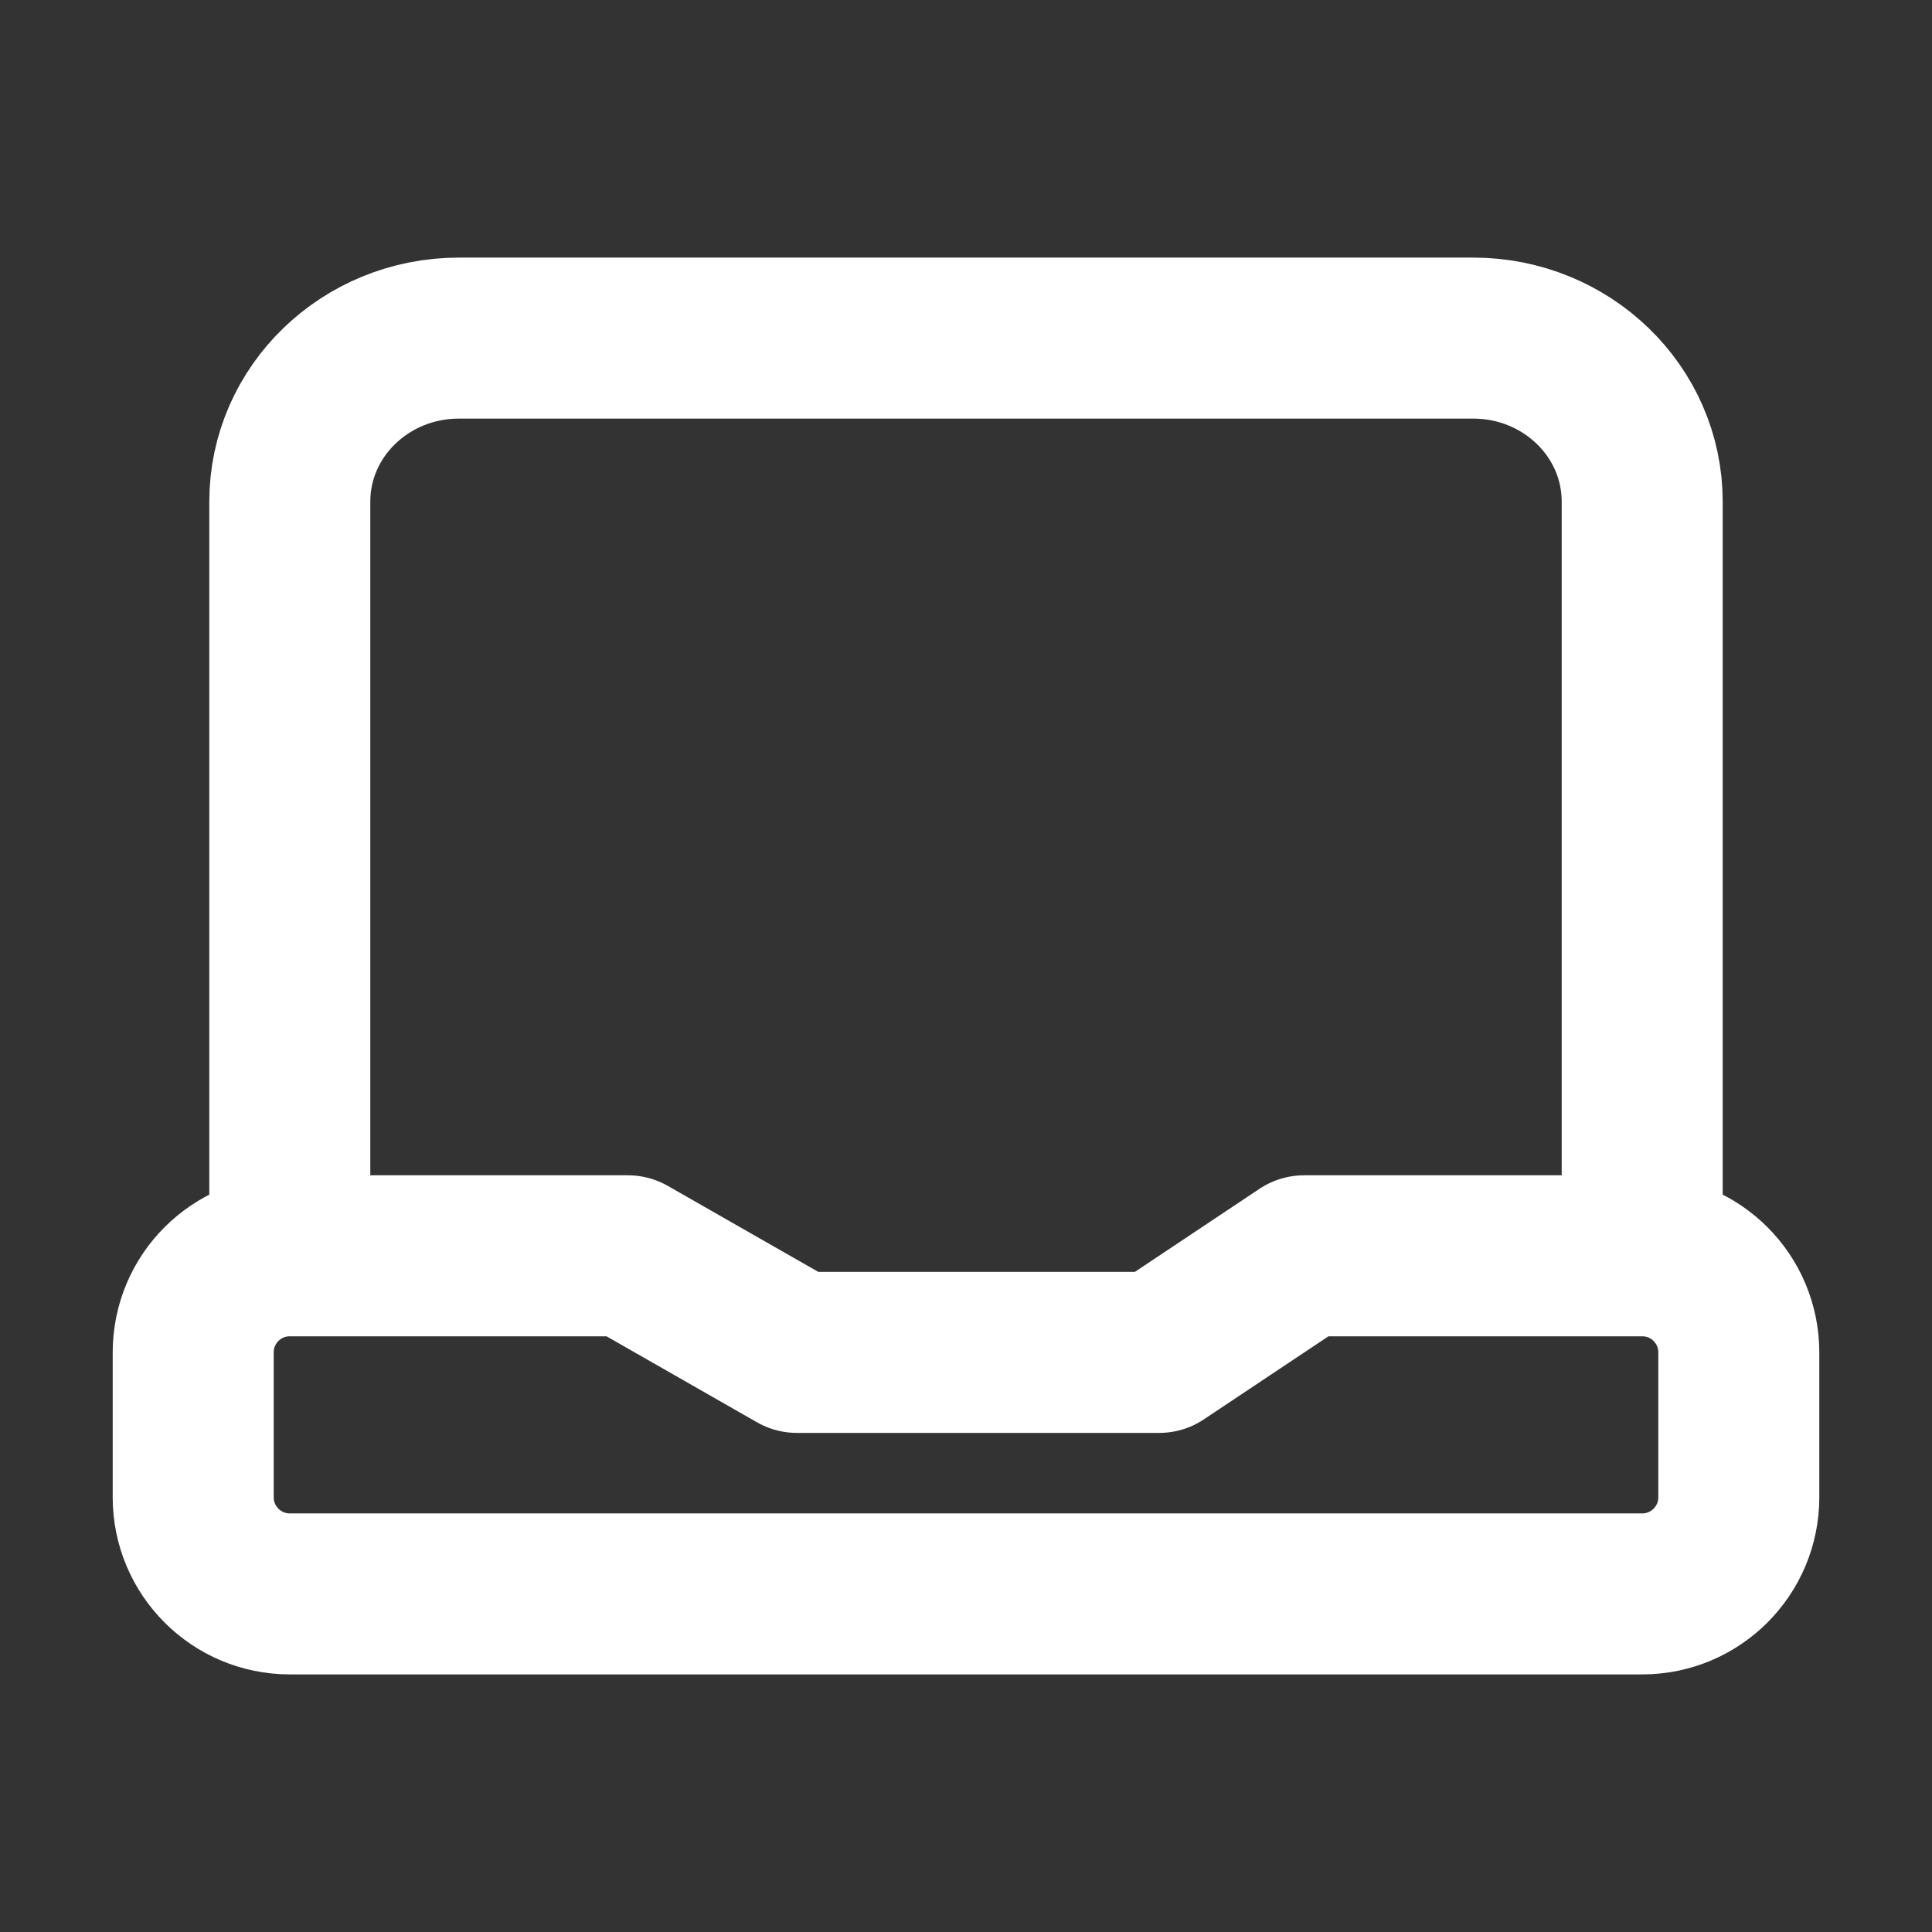 <svg width="24" height="24" viewBox="0 0 24 24" fill="none" xmlns="http://www.w3.org/2000/svg">
<rect x="0" y="0" width="24" height="24" fill="#333333" stroke="none"/>
<path d="M20.4 15.6V6.231C20.4 5.109 19.46 4.2 18.3 4.2H5.7C4.541 4.2 3.6 5.109 3.6 6.231V15.6M20.4 15.6C21.063 15.6 21.6 16.137 21.6 16.8V18.6C21.6 19.263 21.063 19.8 20.4 19.8H3.6C2.938 19.8 2.4 19.263 2.4 18.6V16.8C2.4 16.137 2.938 15.6 3.6 15.6M20.4 15.6H16.2L14.4 16.8H9.9L7.8 15.6H3.6" stroke="white" stroke-width="2" stroke-linejoin="round"/>
</svg>
